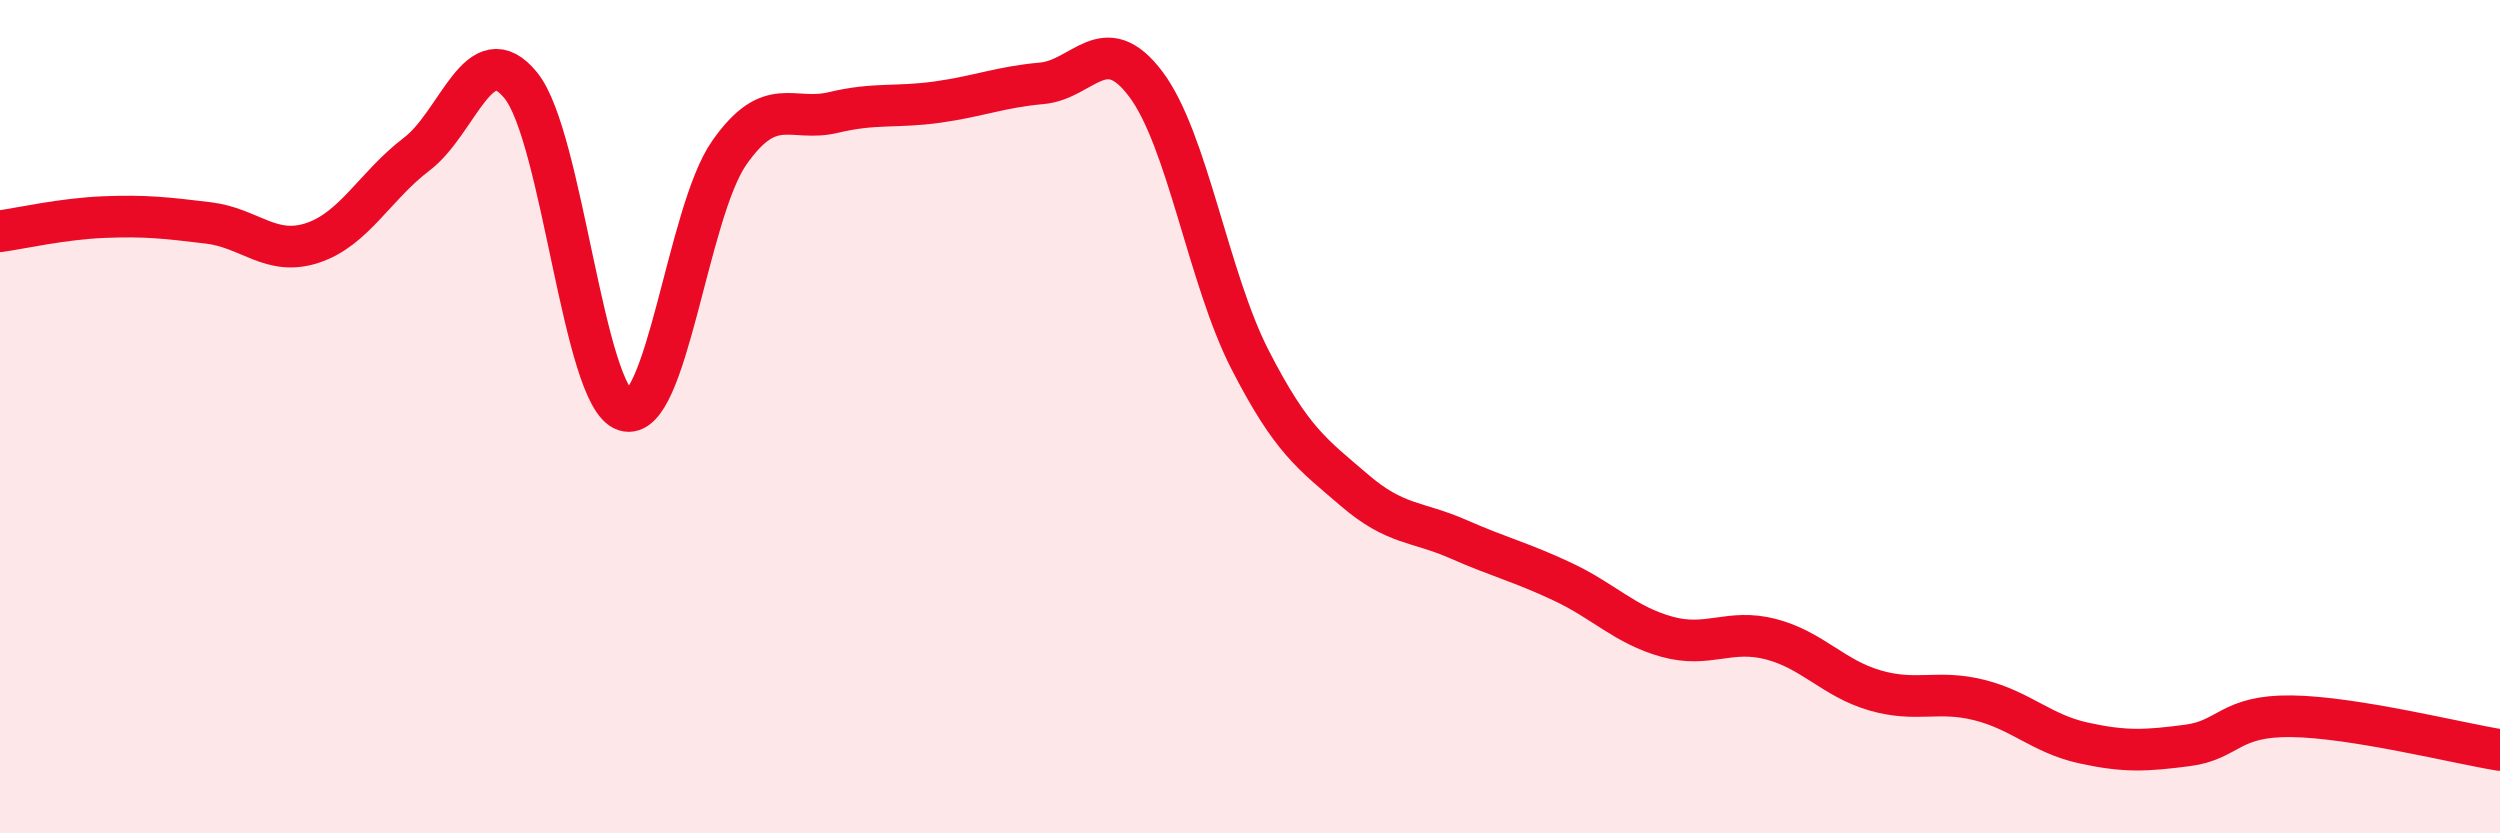
    <svg width="60" height="20" viewBox="0 0 60 20" xmlns="http://www.w3.org/2000/svg">
      <path
        d="M 0,5.55 C 0.5,5.48 1.5,5.25 2.5,5.21 C 3.5,5.17 4,5.23 5,5.35 C 6,5.47 6.5,6.16 7.5,5.83 C 8.5,5.5 9,4.46 10,3.7 C 11,2.94 11.5,0.82 12.5,2.05 C 13.5,3.28 14,9.53 15,9.85 C 16,10.17 16.5,5.1 17.5,3.67 C 18.5,2.24 19,2.94 20,2.7 C 21,2.46 21.5,2.59 22.5,2.45 C 23.5,2.31 24,2.09 25,2 C 26,1.91 26.5,0.69 27.5,2.02 C 28.5,3.35 29,6.68 30,8.63 C 31,10.58 31.5,10.9 32.5,11.76 C 33.5,12.62 34,12.5 35,12.94 C 36,13.38 36.5,13.49 37.5,13.96 C 38.5,14.43 39,15 40,15.28 C 41,15.56 41.5,15.08 42.5,15.34 C 43.5,15.6 44,16.28 45,16.57 C 46,16.86 46.5,16.55 47.5,16.8 C 48.5,17.05 49,17.61 50,17.83 C 51,18.05 51.5,18.02 52.5,17.89 C 53.5,17.76 53.5,17.17 55,17.19 C 56.5,17.21 59,17.84 60,18L60 20L0 20Z"
        fill="#EB0A25"
        opacity="0.1"
        stroke-linecap="round"
        stroke-linejoin="round"
      />
      <path
        d="M 0,5.55 C 0.5,5.48 1.5,5.25 2.5,5.21 C 3.5,5.17 4,5.23 5,5.35 C 6,5.47 6.5,6.16 7.5,5.83 C 8.5,5.5 9,4.46 10,3.7 C 11,2.94 11.5,0.82 12.5,2.05 C 13.5,3.28 14,9.53 15,9.85 C 16,10.17 16.5,5.1 17.5,3.67 C 18.5,2.24 19,2.94 20,2.7 C 21,2.46 21.5,2.59 22.5,2.45 C 23.5,2.31 24,2.09 25,2 C 26,1.91 26.5,0.69 27.5,2.02 C 28.5,3.35 29,6.68 30,8.63 C 31,10.58 31.5,10.9 32.5,11.76 C 33.5,12.62 34,12.5 35,12.94 C 36,13.38 36.5,13.49 37.5,13.96 C 38.5,14.43 39,15 40,15.28 C 41,15.56 41.5,15.08 42.5,15.34 C 43.5,15.6 44,16.28 45,16.57 C 46,16.86 46.5,16.55 47.5,16.8 C 48.5,17.05 49,17.61 50,17.83 C 51,18.05 51.5,18.02 52.5,17.89 C 53.5,17.76 53.5,17.17 55,17.19 C 56.5,17.21 59,17.84 60,18"
        stroke="#EB0A25"
        stroke-width="1"
        fill="none"
        stroke-linecap="round"
        stroke-linejoin="round"
      />
    </svg>
  